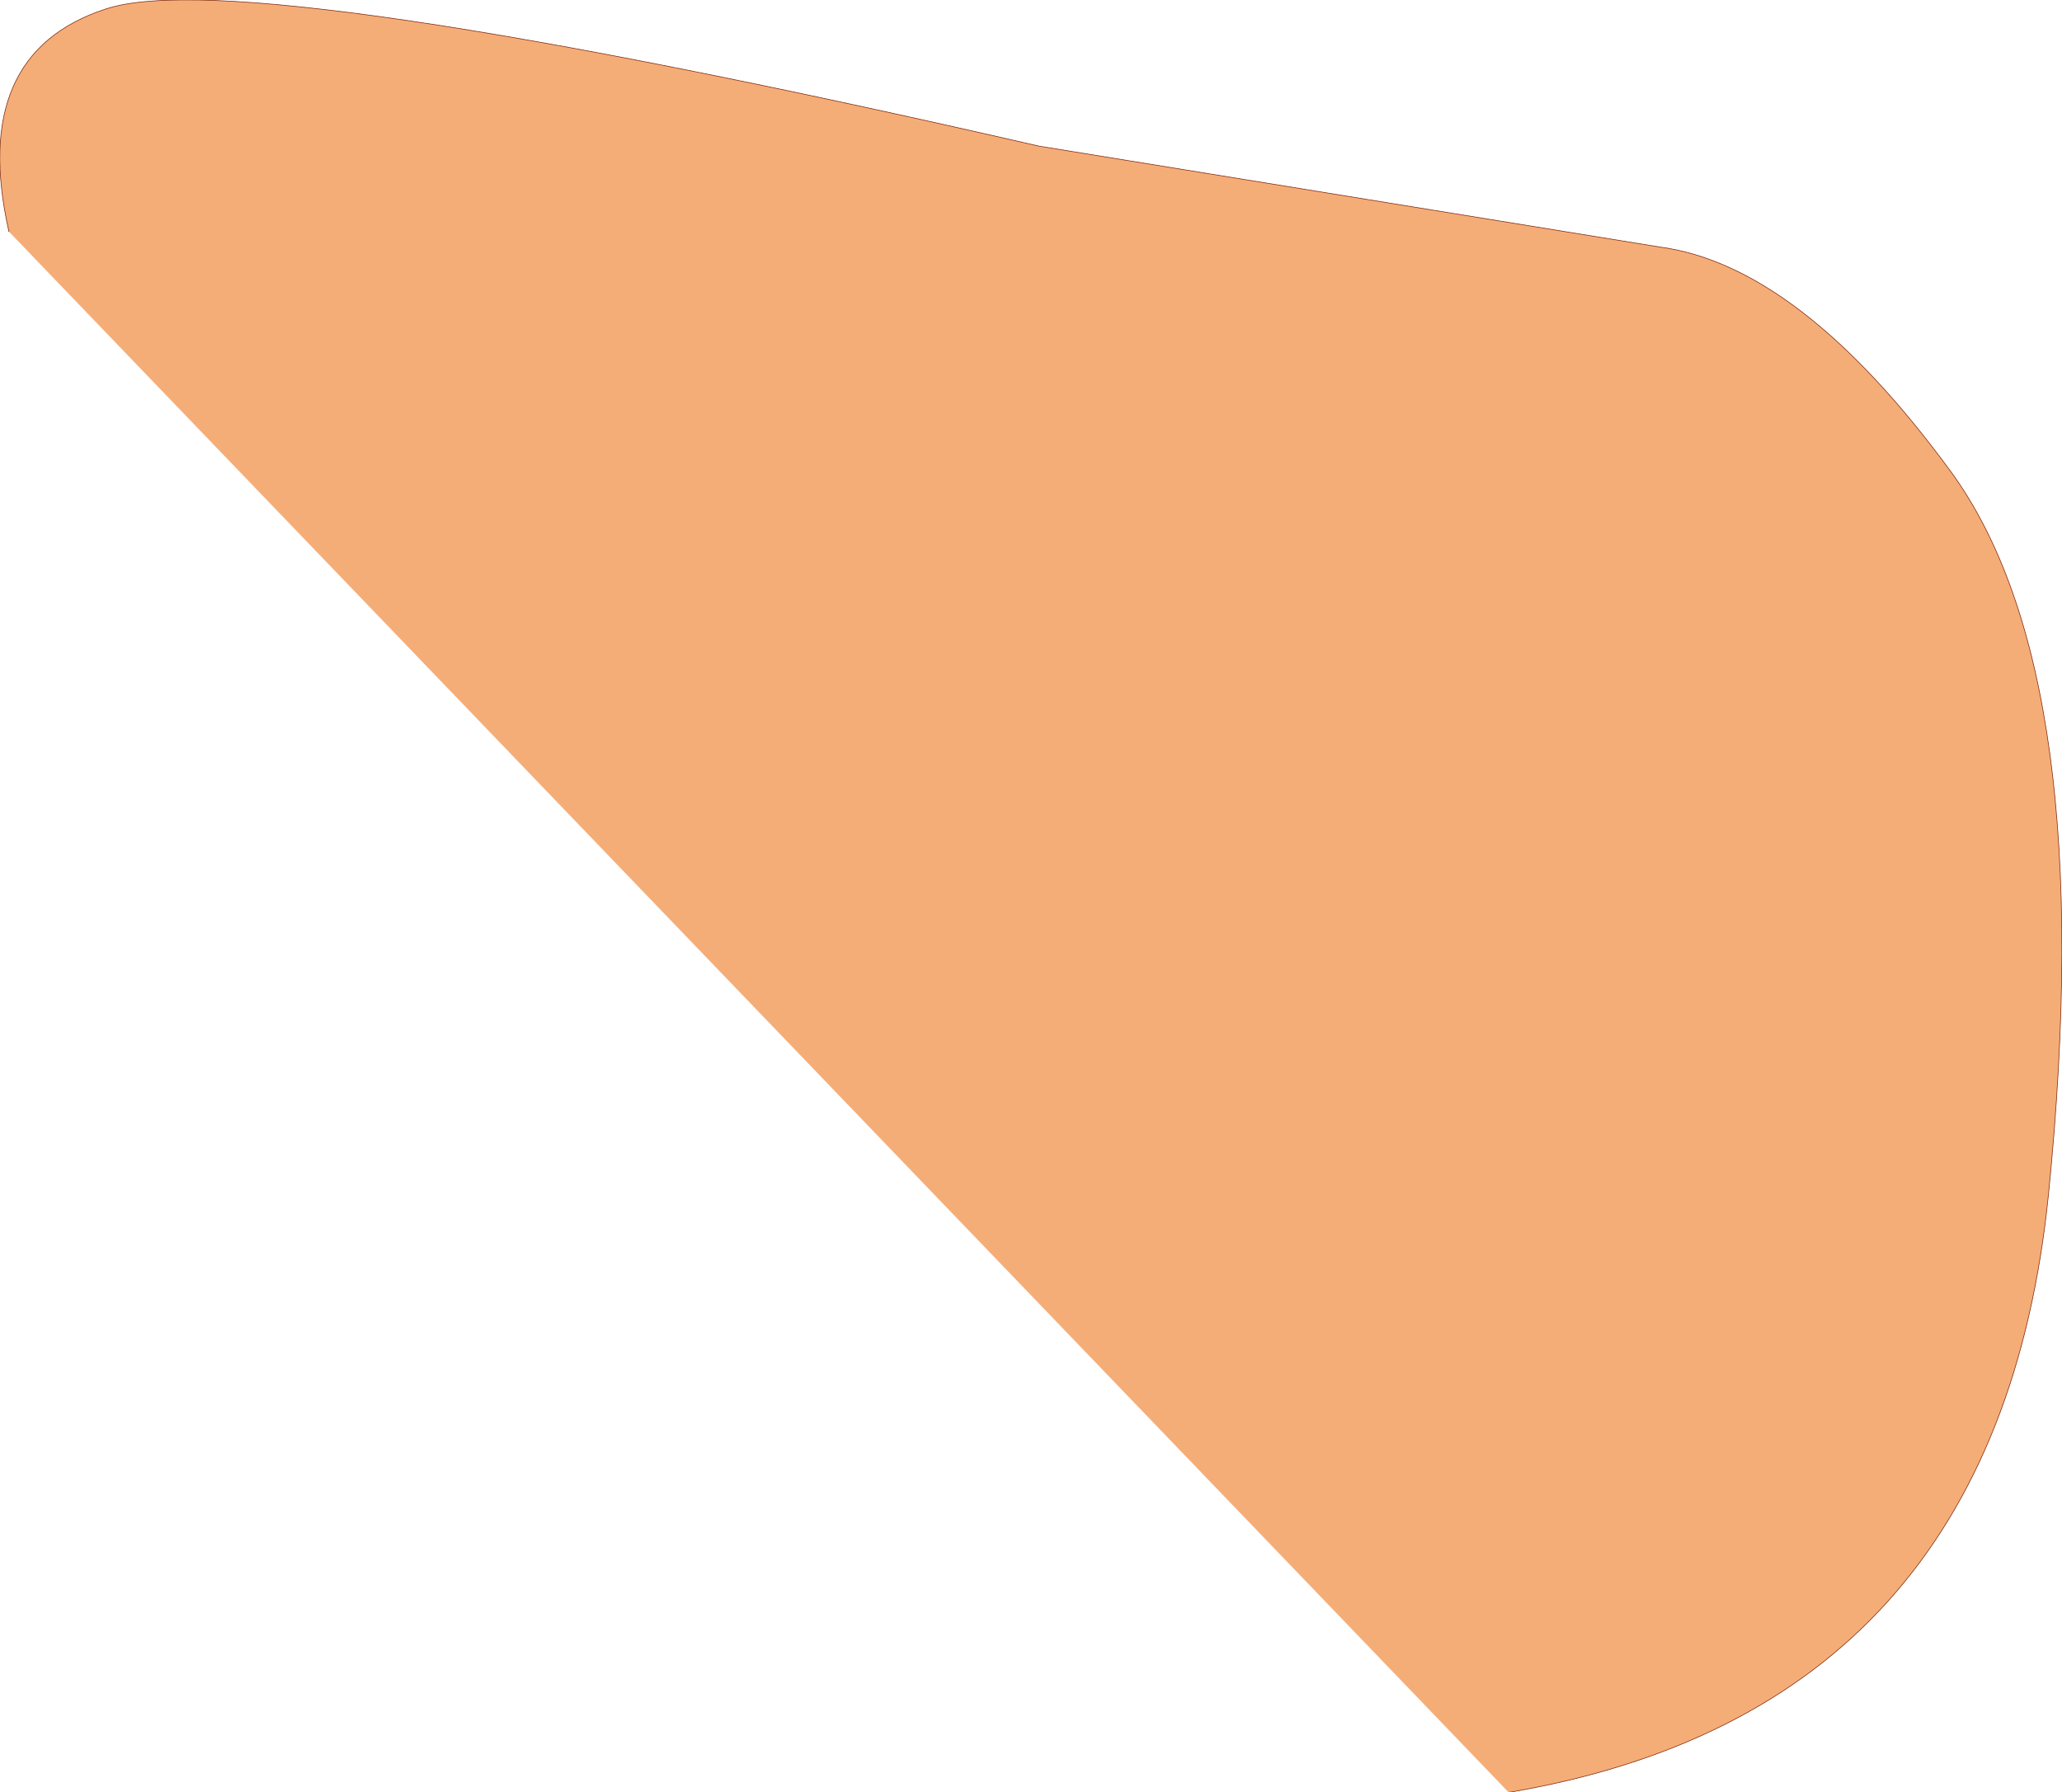 <?xml version="1.0" encoding="UTF-8" standalone="no"?>
<svg xmlns:xlink="http://www.w3.org/1999/xlink" height="140.45px" width="161.55px" xmlns="http://www.w3.org/2000/svg">
  <g transform="matrix(1.0, 0.0, 0.0, 1.0, 78.7, 75.5)">
    <path d="M-78.0 -57.35 Q-81.15 -71.3 -70.4 -74.8 -59.65 -78.35 2.7 -64.05 L51.3 -56.15 Q62.3 -54.7 74.1 -38.6 85.85 -22.55 81.8 18.0 77.75 58.5 39.5 64.95 L-78.0 -57.35" fill="#f5ad78" fill-rule="evenodd" stroke="none"/>
    <path d="M-78.0 -57.35 Q-81.15 -71.3 -70.4 -74.8 -59.65 -78.35 2.7 -64.05 L51.3 -56.15 Q62.3 -54.7 74.1 -38.6 85.85 -22.55 81.8 18.0 77.75 58.5 39.5 64.95" fill="none" stroke="#80270b" stroke-linecap="round" stroke-linejoin="round" stroke-width="0.05"/>
  </g>
</svg>
